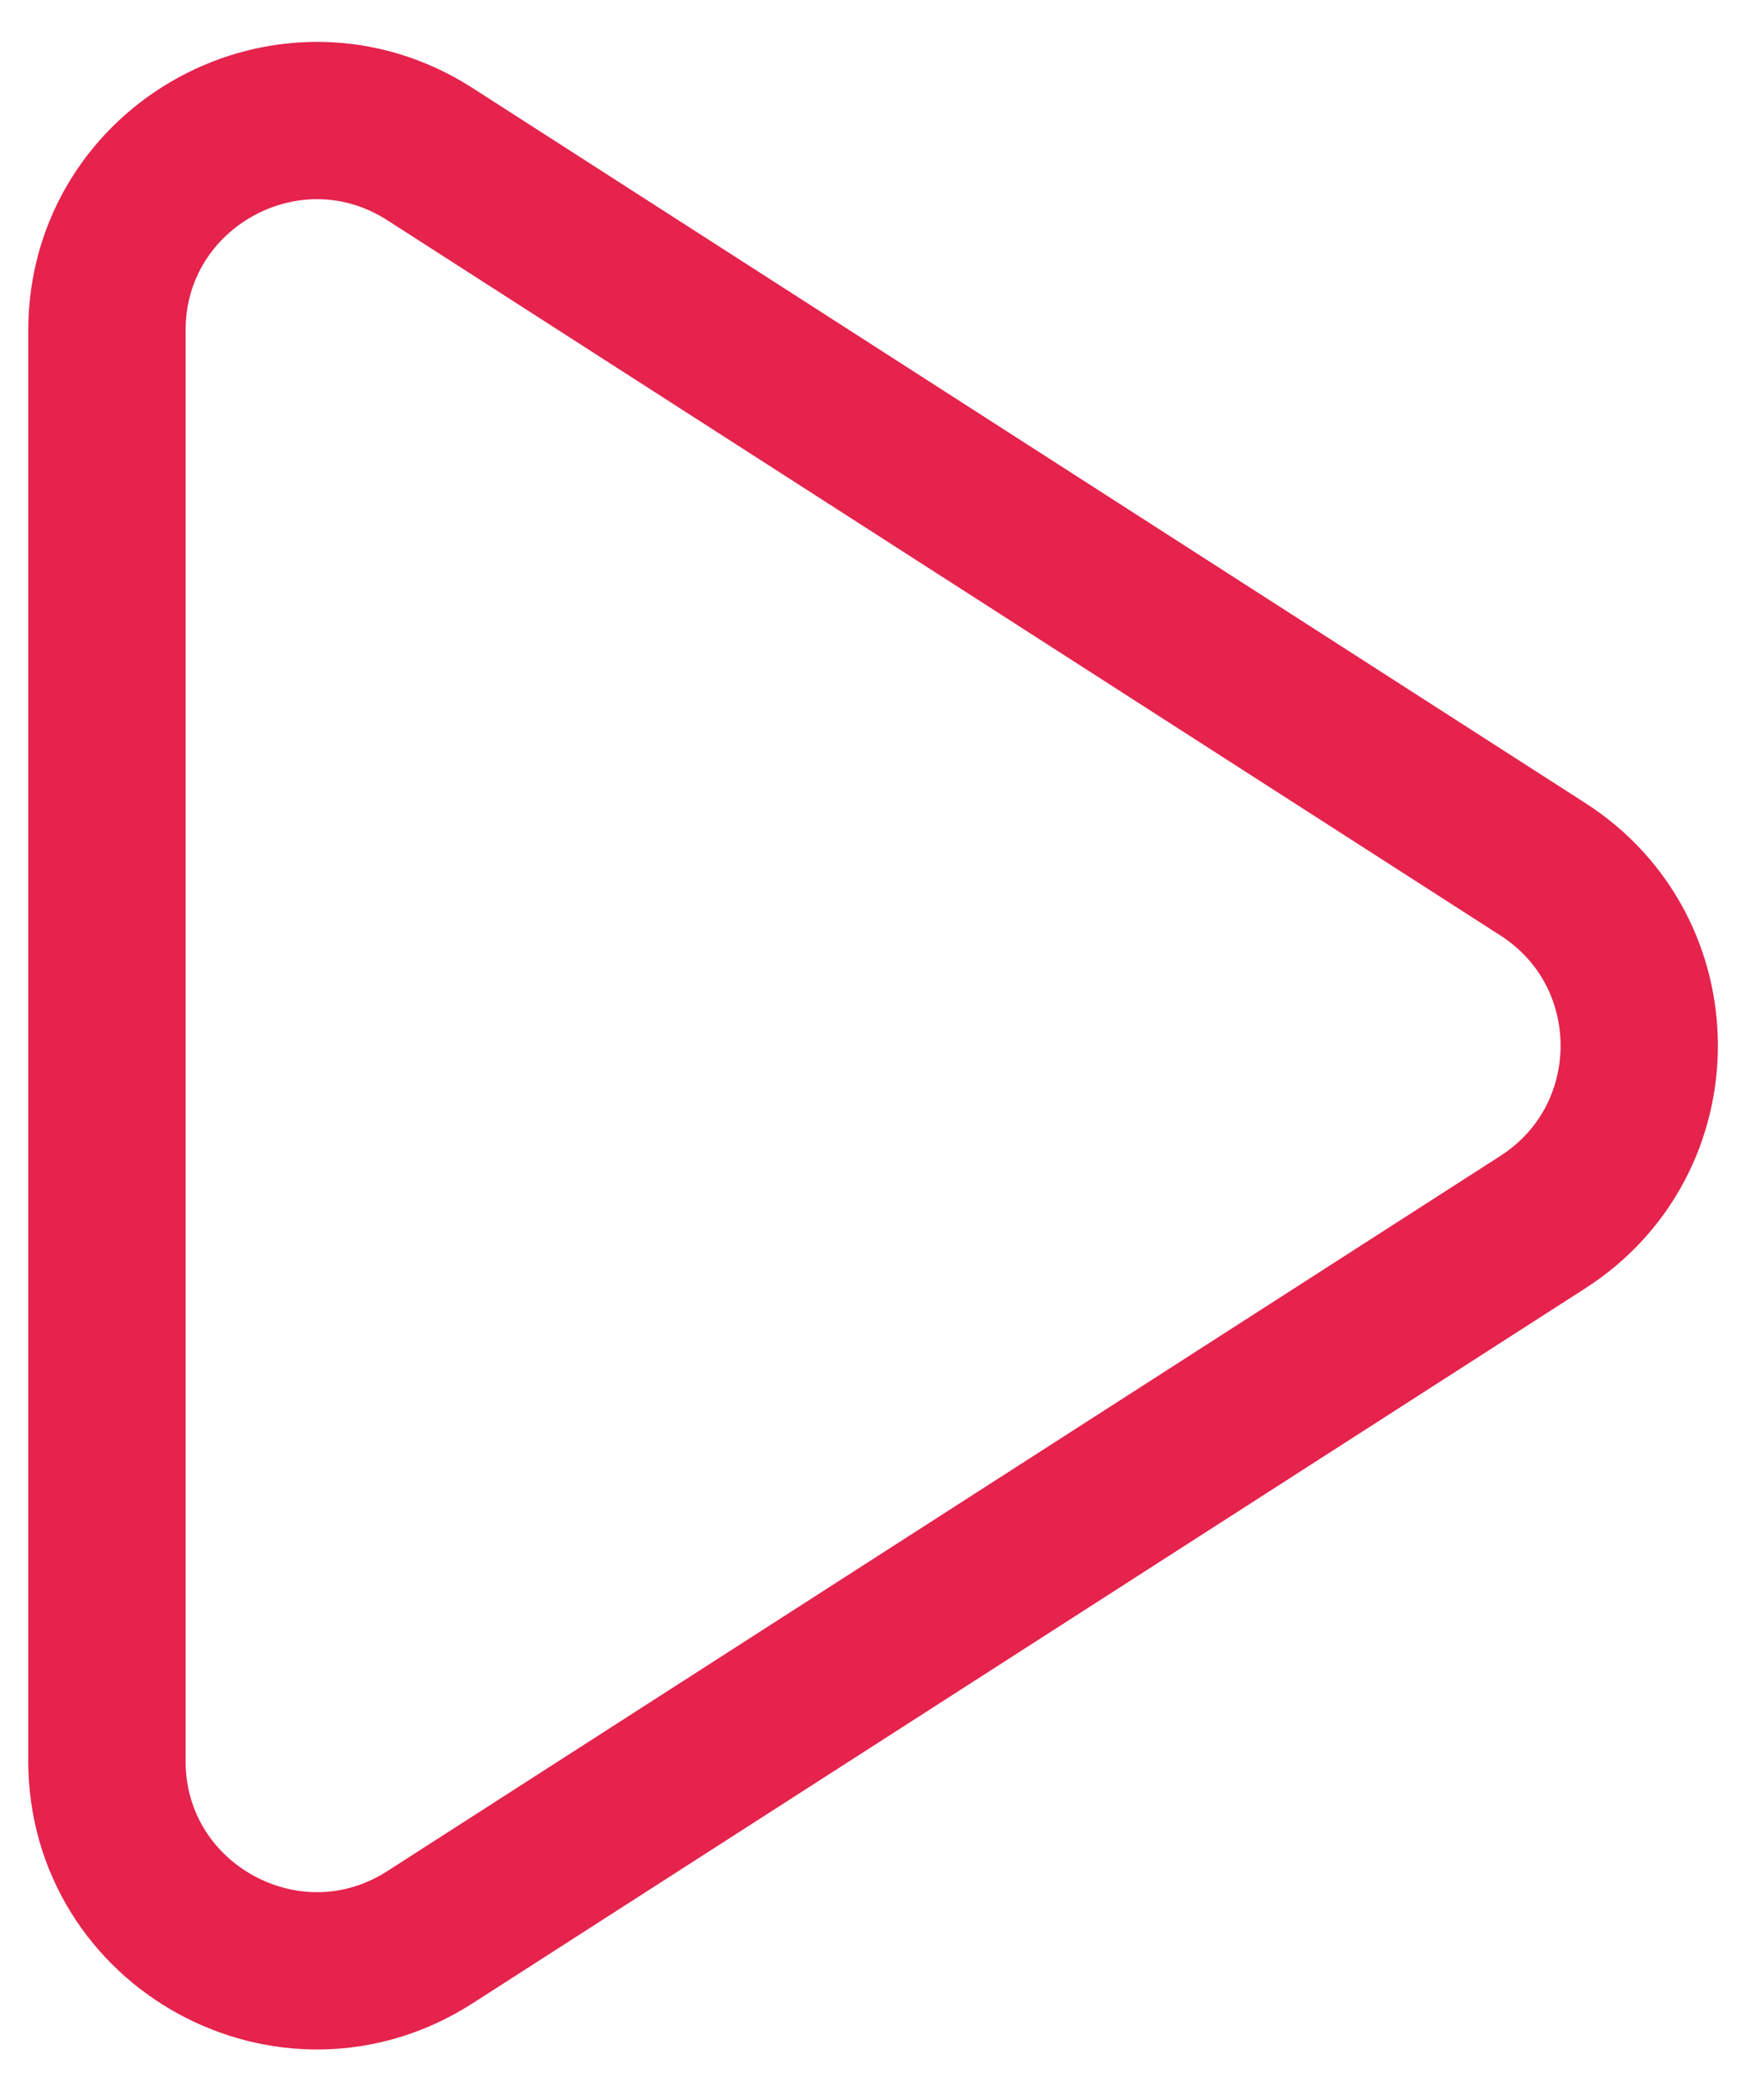 <svg xmlns="http://www.w3.org/2000/svg" width="33" height="39" viewBox="0 0 33 39" fill="none"><path d="M2 6.185C2 3.081 5.433 1.206 8.044 2.884L28.863 16.262C31.267 17.806 31.267 21.319 28.863 22.863L8.044 36.241C5.433 37.919 2 36.044 2 32.941V6.185Z" stroke="#E5234D" stroke-width="2.943" stroke-linecap="round" stroke-linejoin="round"></path></svg>
